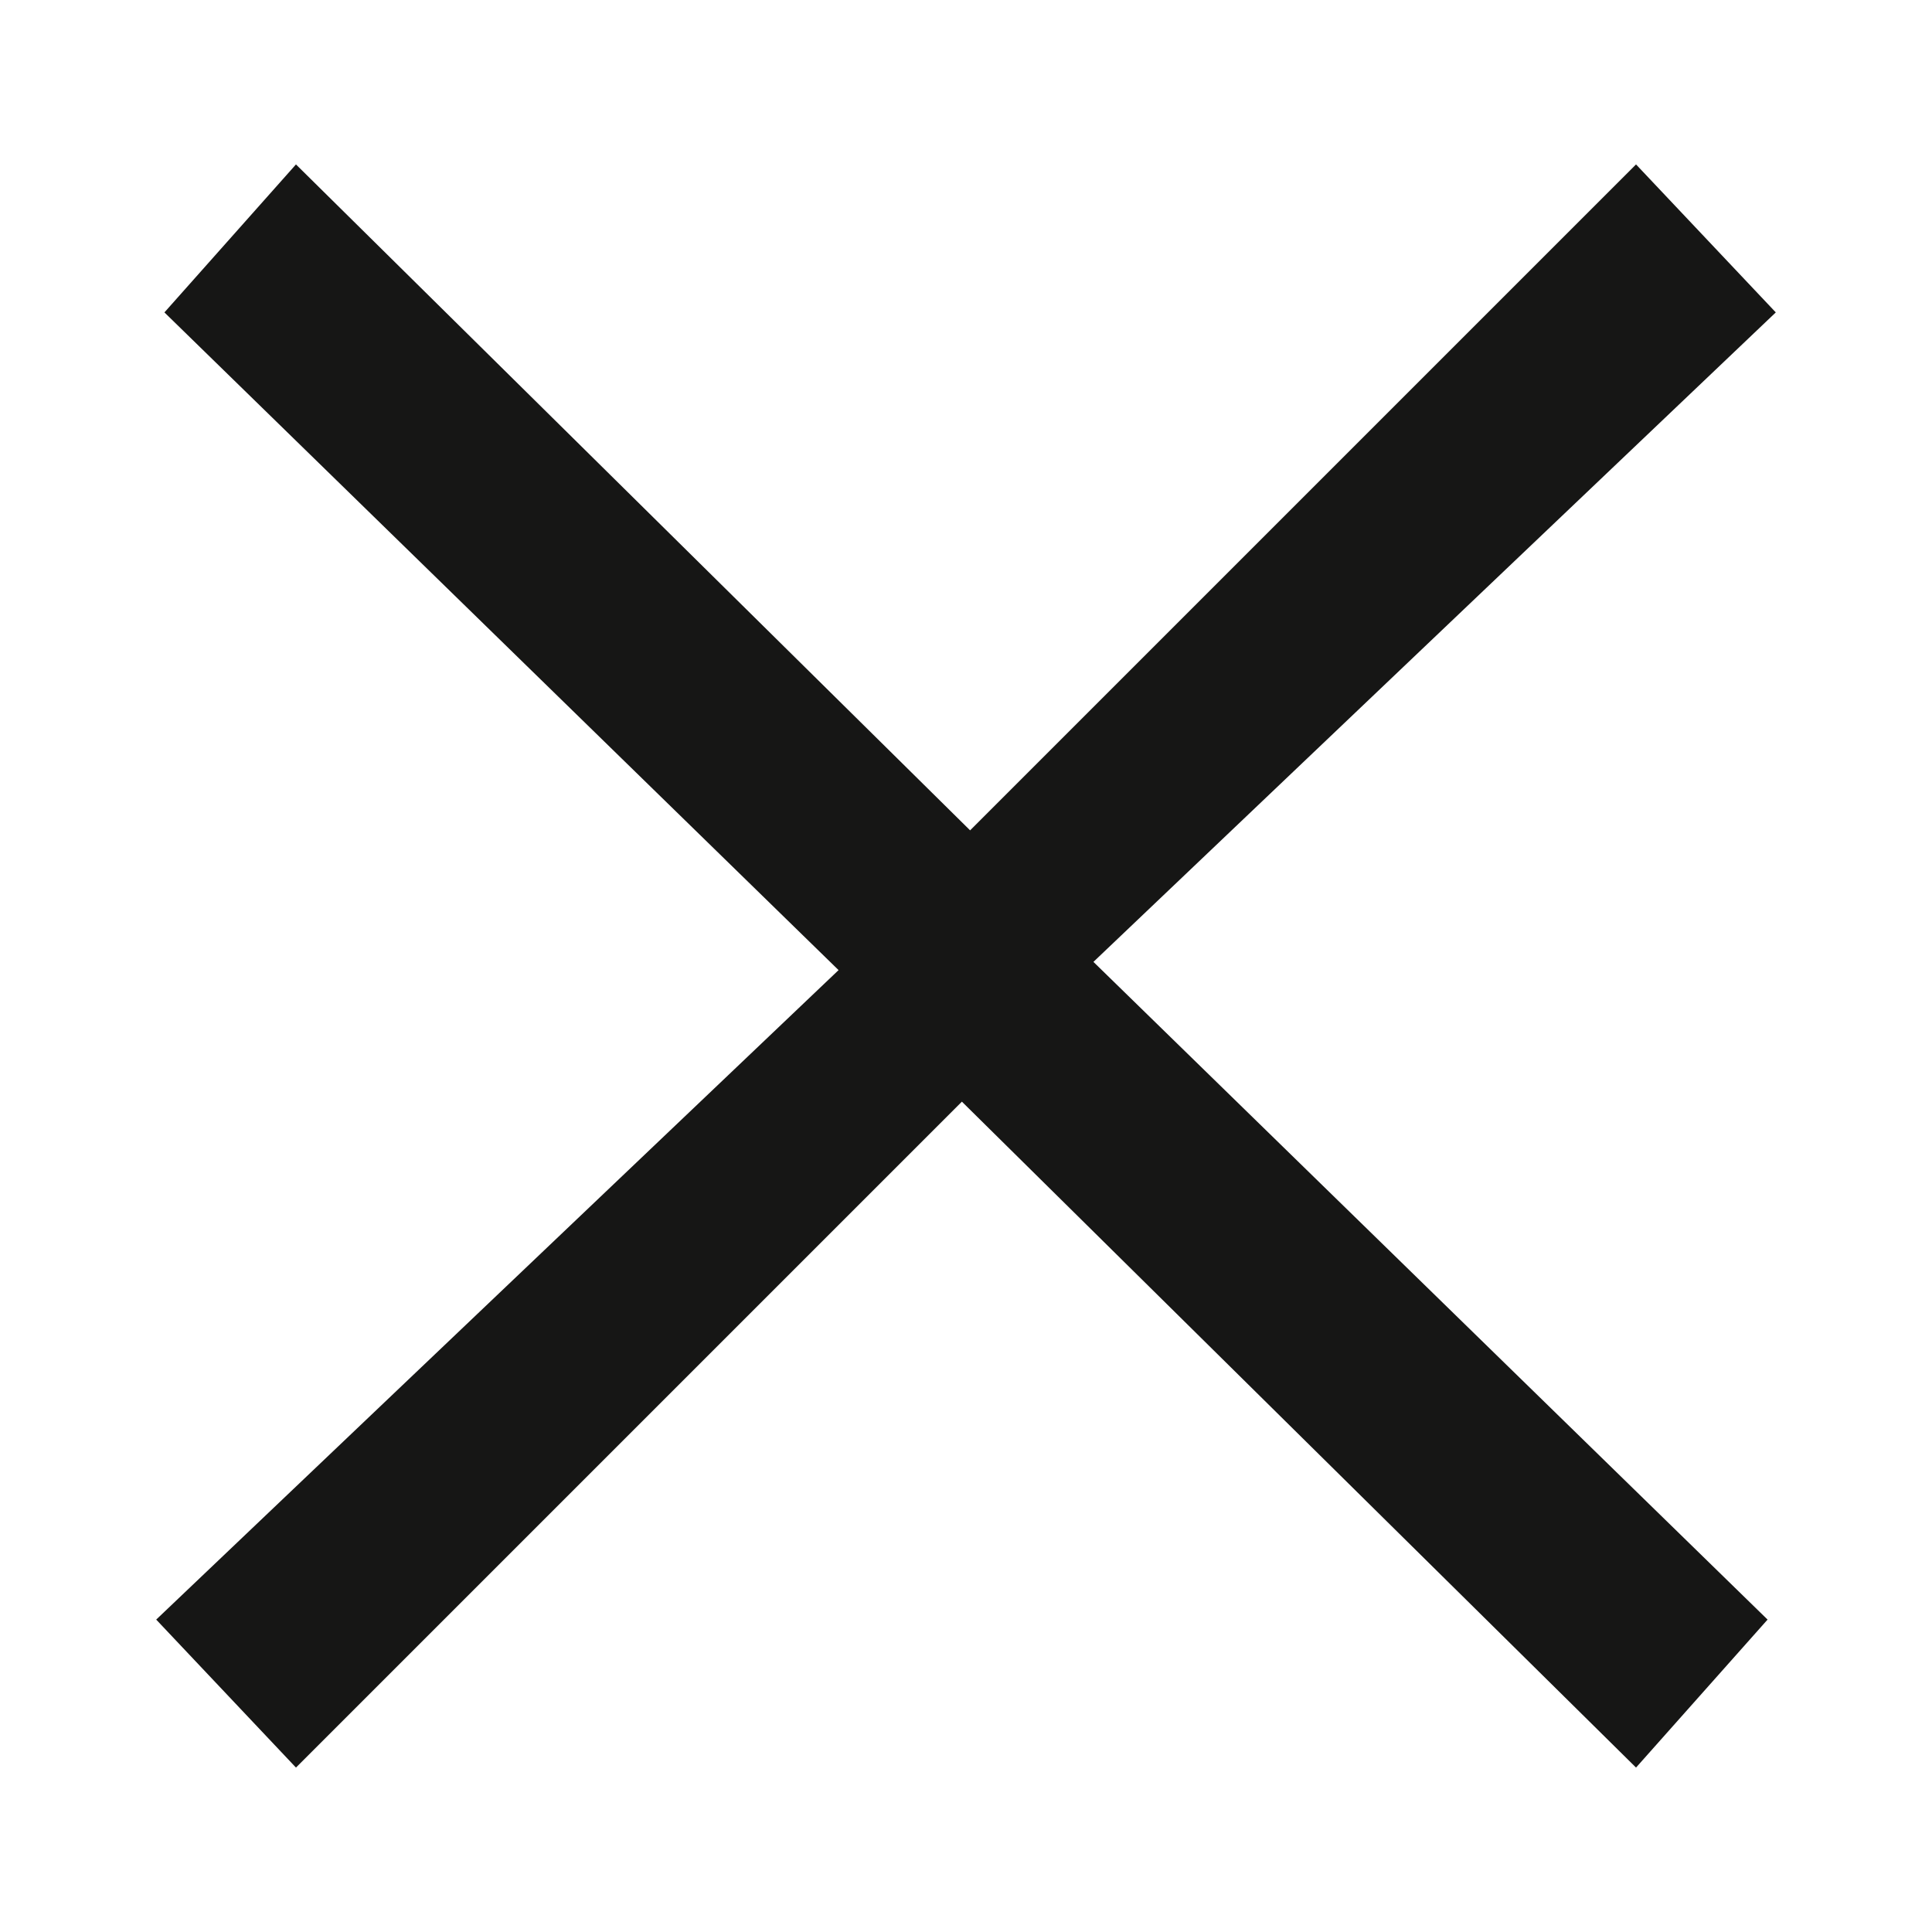<?xml version="1.0" encoding="utf-8"?>
<!-- Generator: Adobe Illustrator 24.1.0, SVG Export Plug-In . SVG Version: 6.00 Build 0)  -->
<svg version="1.1" id="Ebene_1" xmlns="http://www.w3.org/2000/svg" xmlns:xlink="http://www.w3.org/1999/xlink" x="0px" y="0px"
	 viewBox="0 0 23.5 23.5" style="enable-background:new 0 0 23.5 23.5;" xml:space="preserve">
<style type="text/css">
	.st0{fill:#161615;}
</style>
<polygon class="st0" points="21.6,3.8 19.9,2 11.8,10.1 3.6,2 2,3.8 10.2,11.8 1.9,19.7 3.6,21.5 11.7,13.4 19.9,21.5 21.5,19.7 
	13.3,11.7 "/>
</svg>
